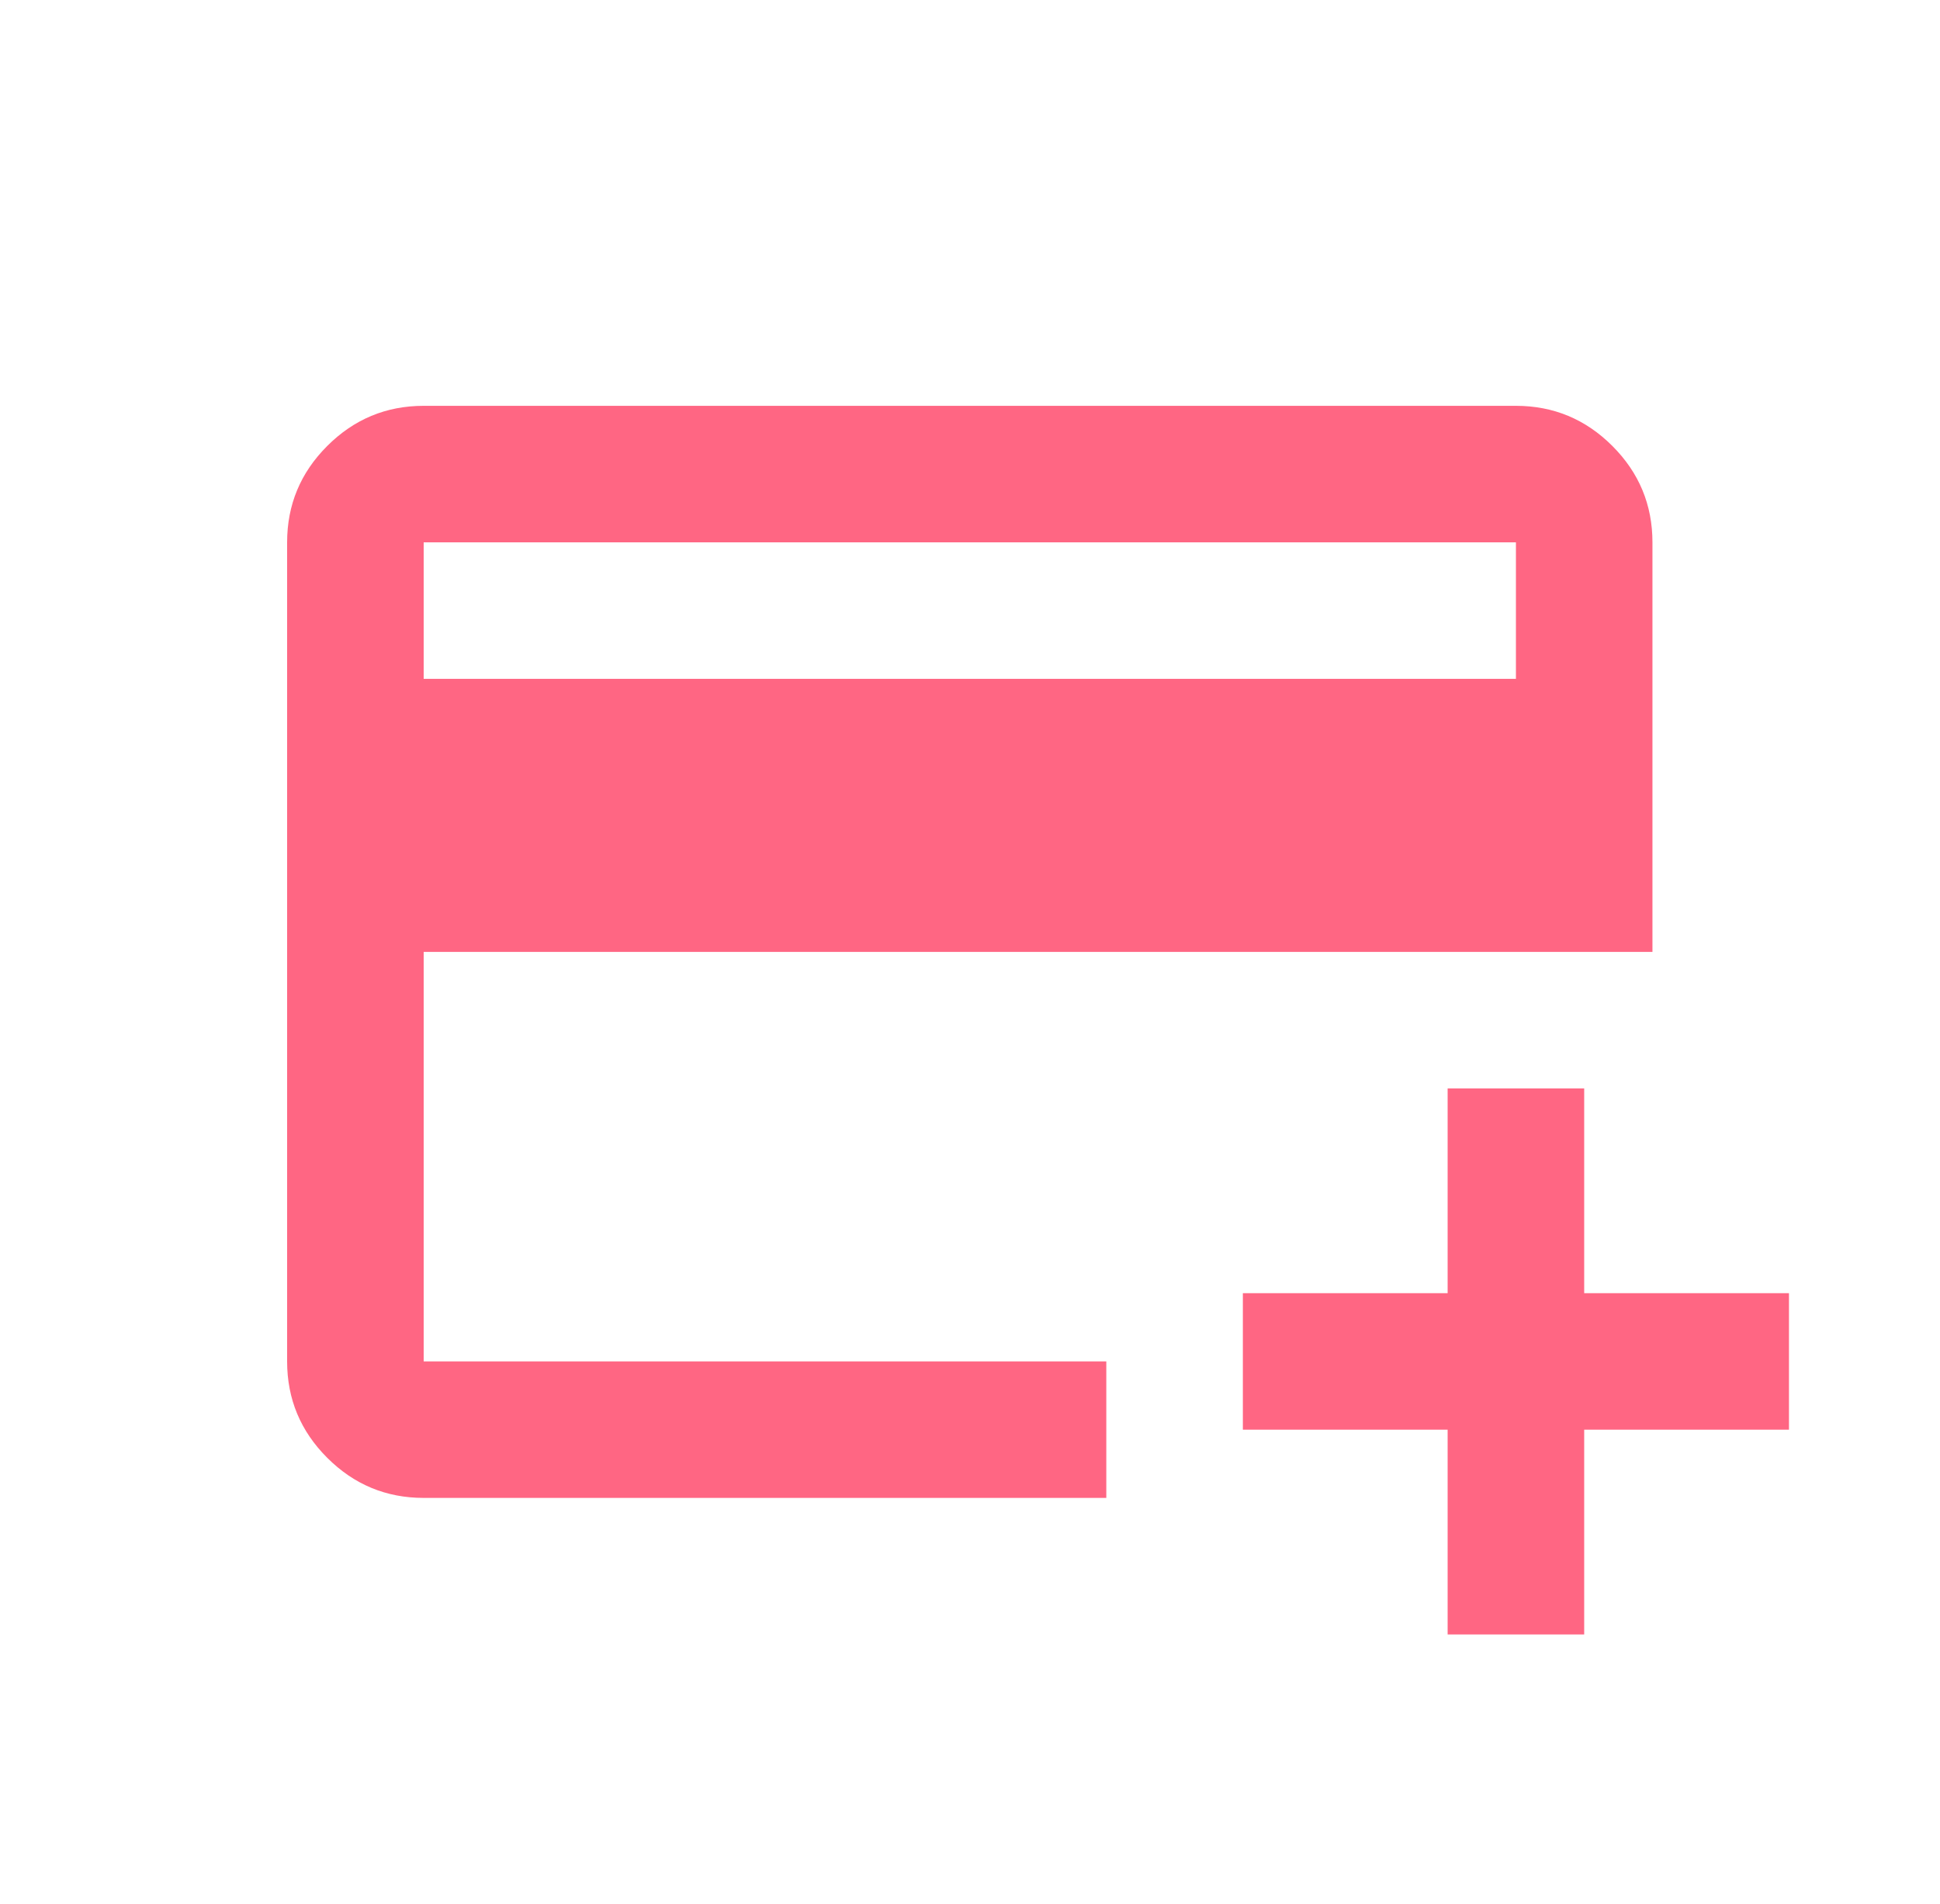 <svg width="54" height="53" viewBox="0 0 54 53" fill="none" xmlns="http://www.w3.org/2000/svg">
<path d="M11.793 41.701C10.748 41.701 9.853 41.329 9.109 40.585C8.364 39.841 7.992 38.946 7.992 37.901V15.099C7.992 14.054 8.364 13.159 9.109 12.415C9.853 11.671 10.748 11.298 11.793 11.298H42.196C43.241 11.298 44.136 11.671 44.88 12.415C45.624 13.159 45.996 14.054 45.996 15.099V26.5H11.793V37.901H30.794V41.701H11.793ZM11.793 18.899H42.196V15.099H11.793V18.899ZM40.295 45.502V39.801H34.595V36.001H40.295V30.3H44.096V36.001H49.796V39.801H44.096V45.502H40.295Z" fill="#FF6683"/>
</svg>

